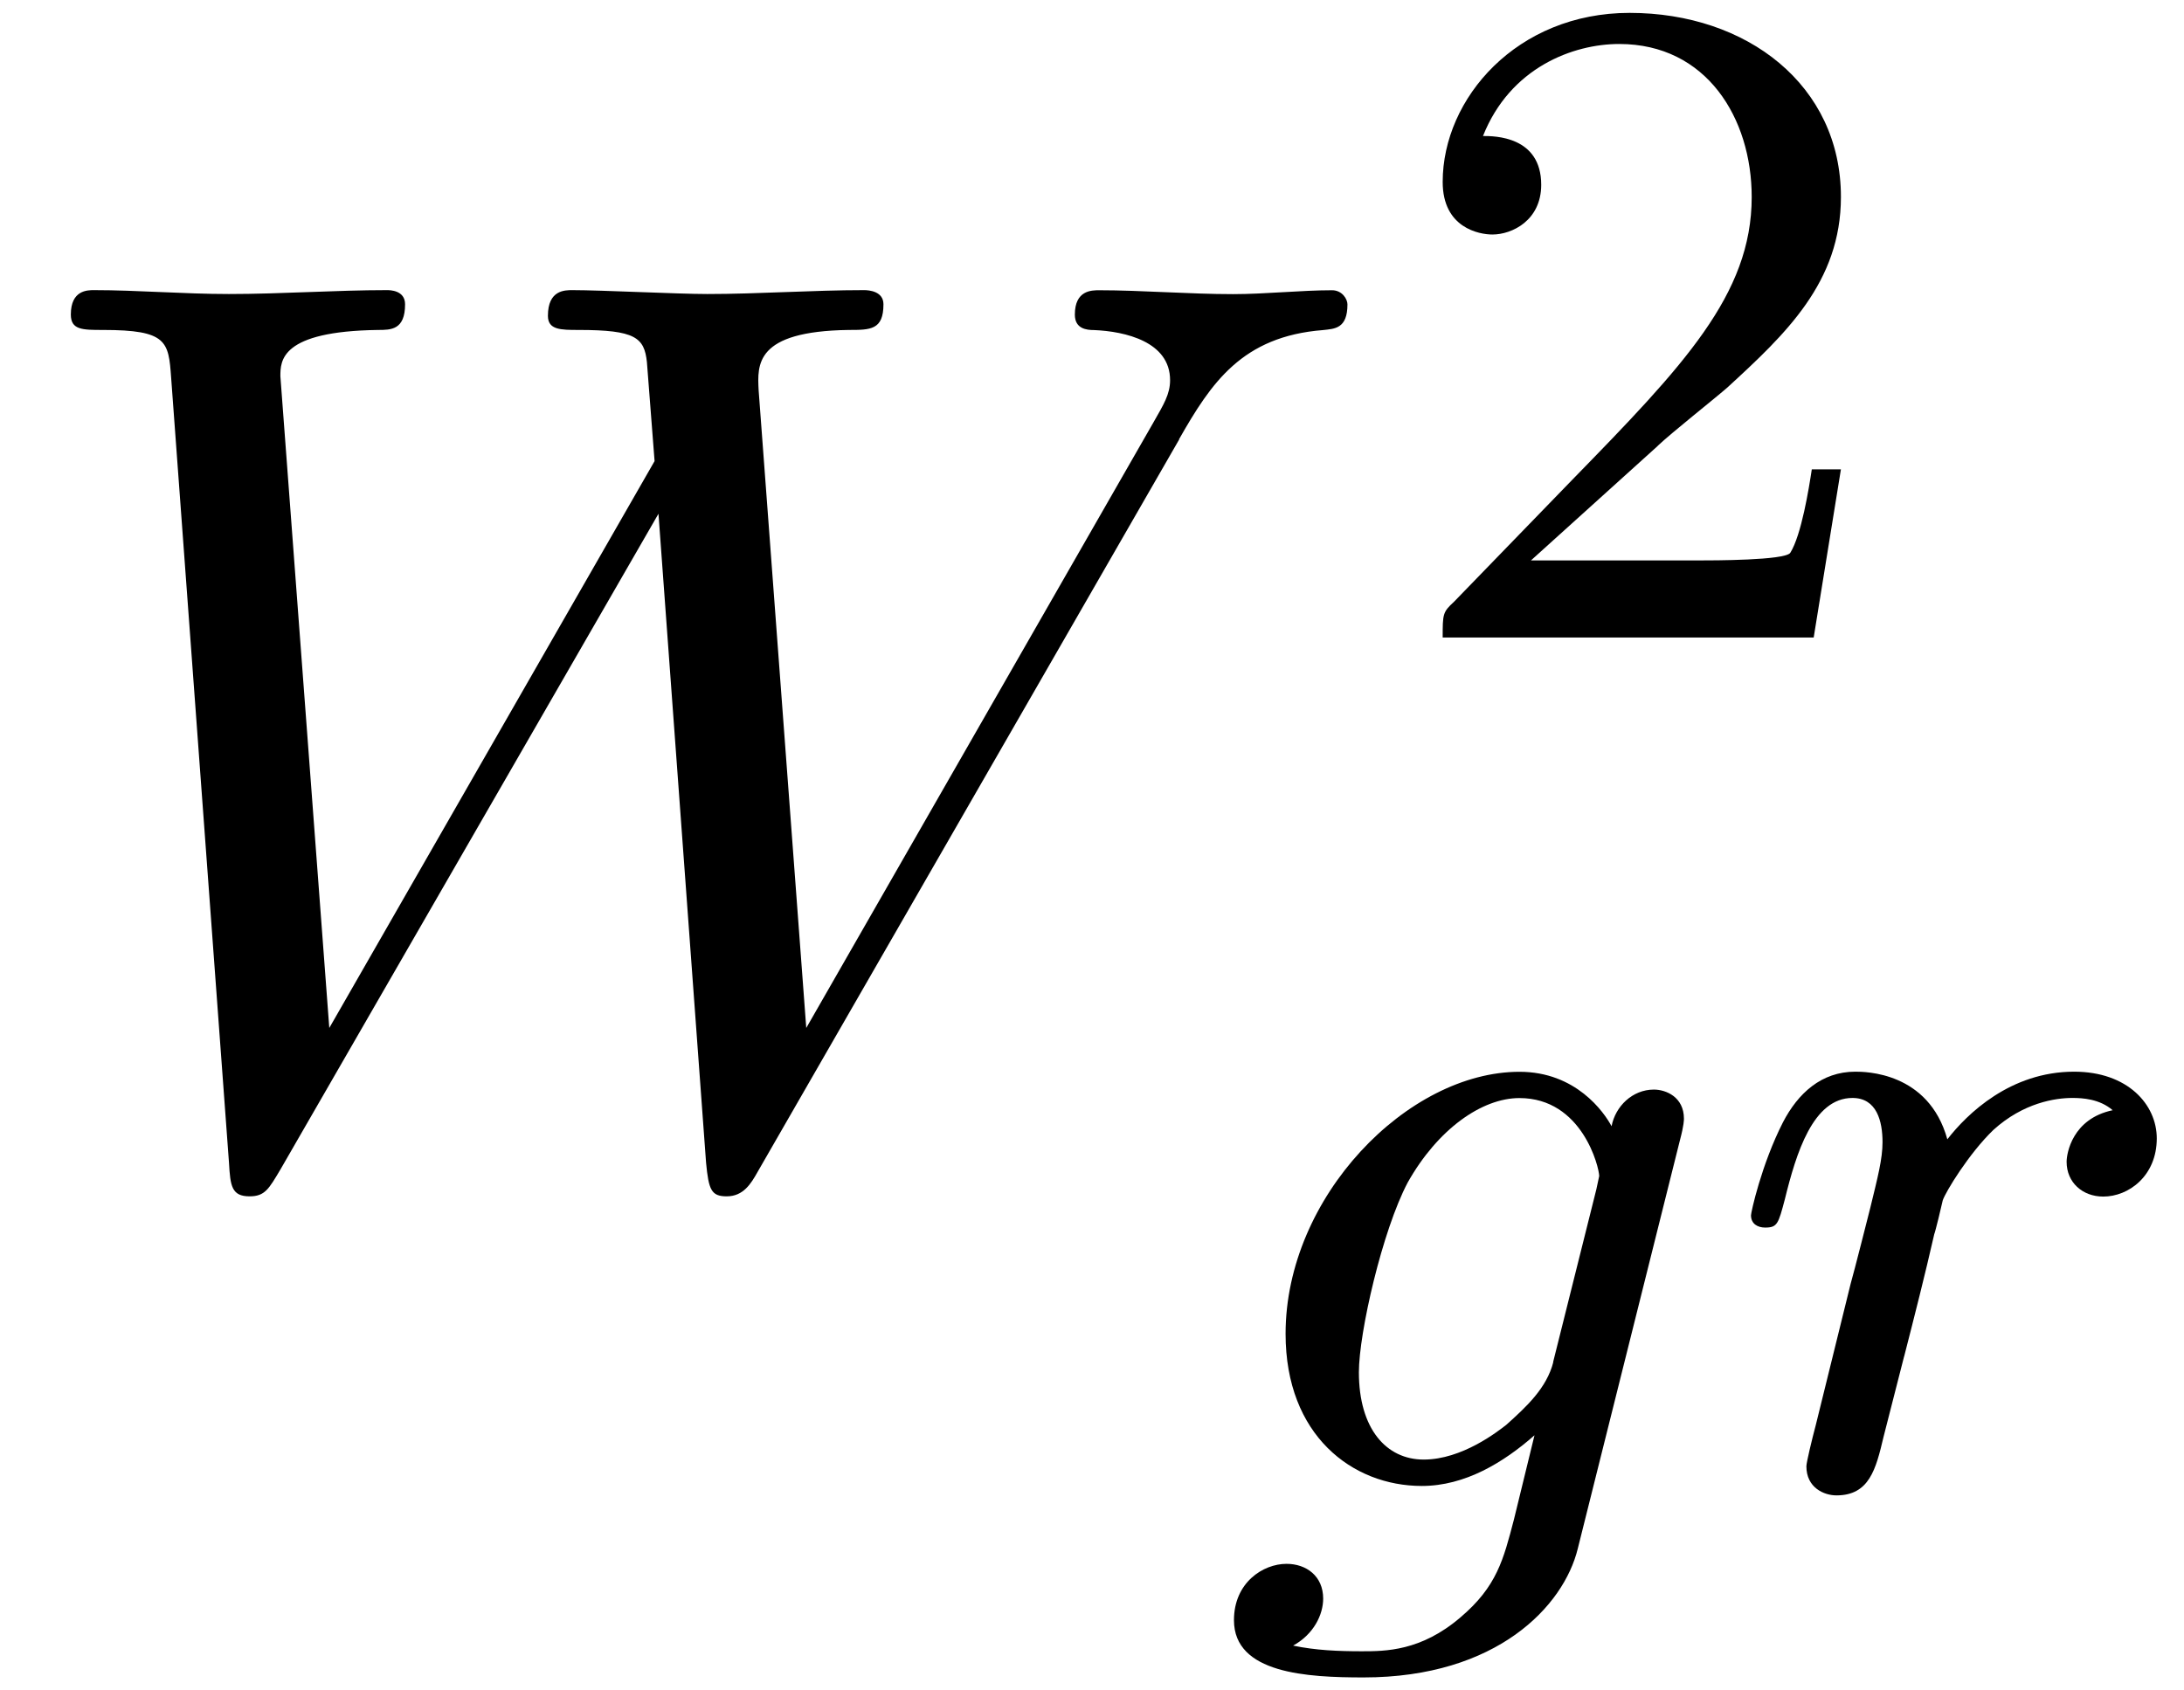 <?xml version='1.0' encoding='UTF-8'?>
<!-- This file was generated by dvisvgm 3.0.3 -->
<svg xmlns="http://www.w3.org/2000/svg" xmlns:xlink="http://www.w3.org/1999/xlink" width="31" height="24" viewBox="1872.02 1482.943 18.531 14.346">
<defs>
<path id='g0-103' d='m3.953-2.941c.032-.12 .032-.167 .032-.175c0-.183-.151-.247-.255-.247c-.183 0-.327 .143-.359 .311c-.064-.12-.303-.462-.781-.462c-.948 0-1.985 1.06-1.985 2.224c0 .861 .566 1.291 1.156 1.291c.367 0 .693-.199 .956-.43l-.175 .717c-.088 .335-.143 .566-.454 .829c-.335 .287-.638 .287-.837 .287s-.391-.008-.582-.048c.175-.096 .255-.263 .255-.399c0-.191-.143-.295-.311-.295c-.199 0-.446 .159-.446 .478c0 .454 .622 .486 1.1 .486c1.132 0 1.698-.606 1.817-1.092l.869-3.475zm-1.076 1.889c-.056 .223-.231 .383-.399 .534c-.072 .056-.375 .295-.701 .295c-.319 0-.55-.263-.55-.741c0-.335 .199-1.203 .414-1.61c.255-.454 .63-.717 .948-.717c.534 0 .677 .59 .677 .662l-.024 .112l-.367 1.467z'/>
<path id='g0-114' d='m1.538-1.1c.088-.343 .175-.685 .255-1.036c.008-.016 .064-.247 .072-.287c.024-.072 .223-.399 .43-.598c.255-.231 .526-.271 .669-.271c.088 0 .231 .008 .343 .104c-.343 .072-.391 .367-.391 .438c0 .175 .135 .295 .311 .295c.215 0 .454-.175 .454-.494c0-.287-.247-.566-.701-.566c-.542 0-.909 .359-1.076 .574c-.159-.574-.701-.574-.781-.574c-.287 0-.486 .183-.614 .43c-.183 .359-.271 .765-.271 .789c0 .072 .056 .104 .12 .104c.104 0 .112-.032 .167-.239c.096-.391 .239-.861 .574-.861c.207 0 .255 .199 .255 .375c0 .143-.04 .295-.104 .558c-.016 .064-.135 .534-.167 .646l-.295 1.196c-.032 .12-.08 .319-.08 .351c0 .183 .151 .247 .255 .247c.279 0 .335-.223 .399-.494l.175-.685z'/>
<path id='g1-87' d='m10.004-6.185c.273-.48 .535-.873 1.222-.927c.098-.011 .207-.011 .207-.218c0-.044-.044-.12-.131-.12c-.262 0-.567 .033-.84 .033c-.371 0-.775-.033-1.135-.033c-.065 0-.207 0-.207 .207c0 .12 .098 .131 .164 .131c.262 .011 .644 .098 .644 .425c0 .12-.055 .207-.142 .36l-2.945 5.138l-.404-5.411c-.011-.218-.033-.502 .764-.513c.185 0 .295 0 .295-.218c0-.109-.12-.12-.164-.12c-.436 0-.895 .033-1.331 .033c-.251 0-.895-.033-1.145-.033c-.065 0-.207 0-.207 .218c0 .12 .109 .12 .262 .12c.48 0 .556 .065 .578 .273l.065 .84l-2.76 4.811l-.415-5.531c0-.131 0-.382 .829-.393c.109 0 .229 0 .229-.218c0-.12-.131-.12-.153-.12c-.436 0-.895 .033-1.342 .033c-.382 0-.775-.033-1.145-.033c-.055 0-.196 0-.196 .207c0 .131 .098 .131 .273 .131c.545 0 .556 .098 .578 .404l.491 6.665c.011 .196 .022 .284 .175 .284c.131 0 .164-.065 .262-.229l3.207-5.564l.404 5.509c.022 .229 .044 .284 .175 .284c.142 0 .207-.109 .262-.207l3.578-6.218z'/>
<path id='g2-50' d='m2.248-1.626c.128-.12 .462-.383 .59-.494c.494-.454 .964-.893 .964-1.618c0-.948-.797-1.562-1.793-1.562c-.956 0-1.586 .725-1.586 1.435c0 .391 .311 .446 .422 .446c.167 0 .414-.12 .414-.422c0-.414-.399-.414-.494-.414c.231-.582 .765-.781 1.156-.781c.741 0 1.124 .63 1.124 1.299c0 .829-.582 1.435-1.522 2.399l-1.004 1.036c-.096 .088-.096 .104-.096 .303h3.148l.231-1.427h-.247c-.024 .159-.088 .558-.183 .709c-.048 .064-.654 .064-.781 .064h-1.419l1.076-.972z'/>
</defs>
<g id='page1'>
<!--start 1872.019782 1492.856409 -->
<use x='1872.02' y='1492.856' xlink:href='#g1-87'/>
<use x='1883.838' y='1488.352' xlink:href='#g2-50'/>
<use x='1882.323' y='1495.553' xlink:href='#g0-103'/>
<use x='1886.639' y='1495.553' xlink:href='#g0-114'/>
</g>
<script type="text/ecmascript">if(window.parent.postMessage)window.parent.postMessage("5.56116|23.25|18|"+window.location,"*");</script>
</svg>